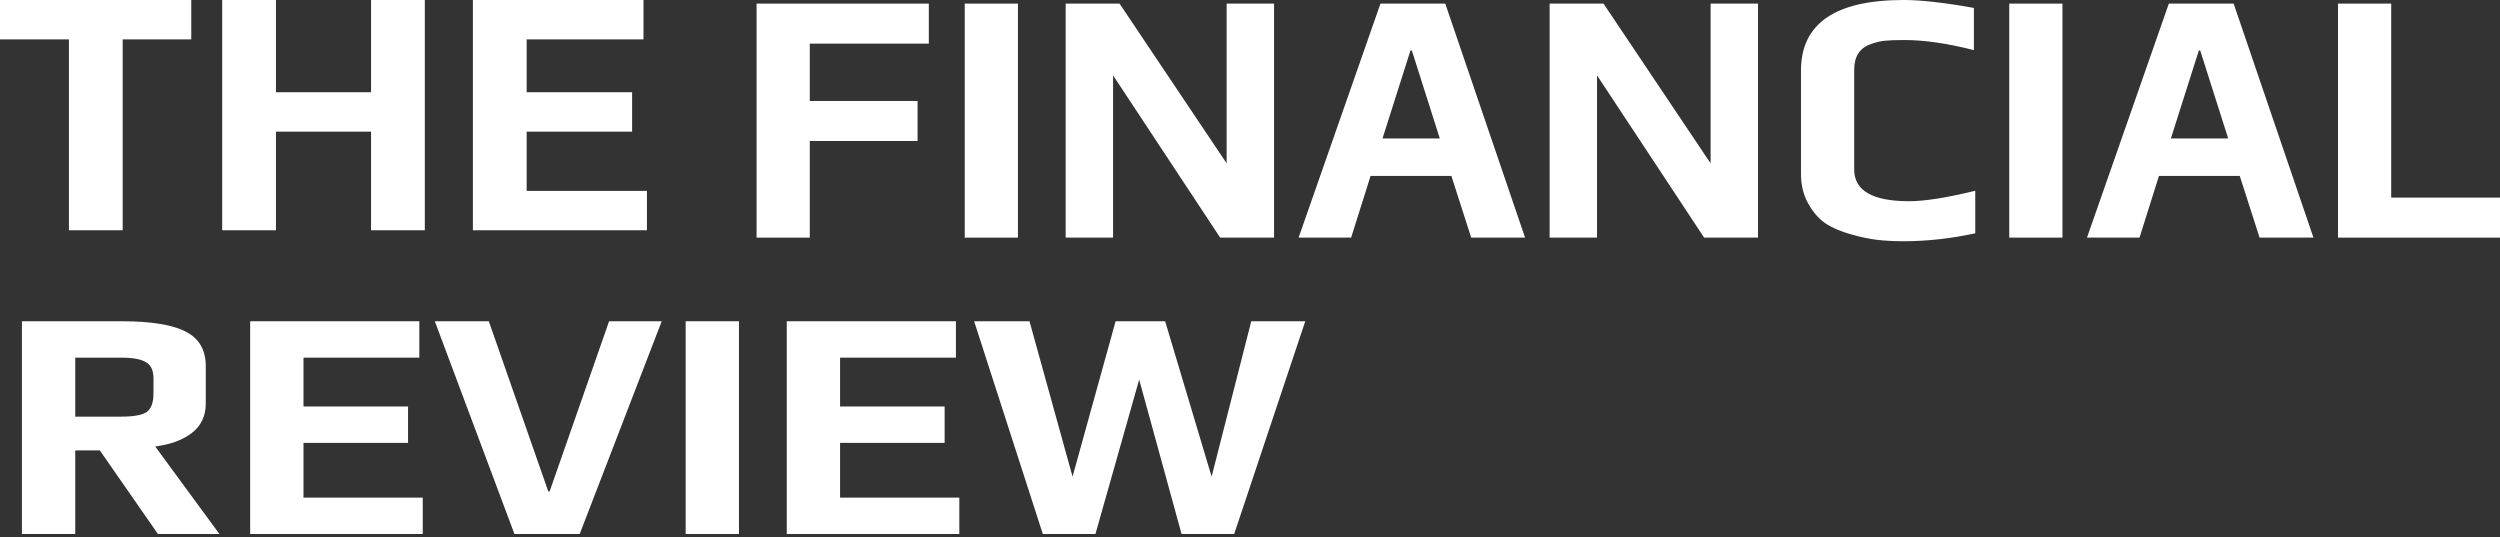<?xml version="1.0" encoding="UTF-8"?>
<svg xmlns="http://www.w3.org/2000/svg" width="228" height="49" viewBox="0 0 228 49" fill="none">
  <rect x="0" y="0" width="228" height="49" fill="#333333" stroke="none"/>
  <path d="M6.286 3.592H0V0H17.443V3.592H11.189V21H6.286V3.592Z" fill="white"></path>
  <path d="M20.263 0H25.166V8.413H33.84V0H38.743V21H33.84V12.005H25.166V21H20.263V0Z" fill="white"></path>
  <path d="M43.129 0H58.686V3.592H48.031V8.413H57.649V12.005H48.031V17.408H59V21H43.129V0Z" fill="white"></path>
  <path d="M69 0.329H84.708V3.979H73.852V9.208H83.682V12.858H73.852V21.671H69V0.329Z" fill="white"></path>
  <path d="M87.985 0.329H92.837V21.671H87.985V0.329Z" fill="white"></path>
  <path d="M97.189 0.329H102.103L111.87 14.897V0.329H116.194V21.671H111.279L101.512 6.873V21.671H97.189V0.329Z" fill="white"></path>
  <path d="M125.898 0.329H131.808L139.087 21.671H134.172L132.368 16.048H124.996L123.223 21.671H118.433L125.898 0.329ZM131.31 12.628L128.76 4.604H128.635L126.085 12.628H131.31Z" fill="white"></path>
  <path d="M141.325 0.329H146.24L156.007 14.897V0.329H160.33V21.671H155.416L145.649 6.873V21.671H141.325V0.329Z" fill="white"></path>
  <path d="M173.611 22C172.699 22 171.88 21.956 171.154 21.869C170.449 21.781 169.671 21.616 168.821 21.375C167.867 21.112 167.079 20.772 166.457 20.356C165.835 19.917 165.317 19.314 164.902 18.547C164.467 17.78 164.249 16.87 164.249 15.818V6.445C164.249 2.148 167.37 0 173.611 0C175.208 0 177.344 0.241 180.019 0.723V4.571C177.614 3.957 175.498 3.65 173.674 3.65C172.906 3.65 172.305 3.672 171.87 3.716C171.455 3.76 171.019 3.869 170.563 4.045C169.589 4.396 169.101 5.174 169.101 6.38V15.456C169.101 17.385 170.771 18.35 174.109 18.35C175.54 18.35 177.551 18.032 180.144 17.396V21.276C177.925 21.759 175.747 22 173.611 22Z" fill="white"></path>
  <path d="M183.244 0.329H188.096V21.671H183.244V0.329Z" fill="white"></path>
  <path d="M197.798 0.329H203.708L210.987 21.671H206.072L204.268 16.048H196.896L195.123 21.671H190.333L197.798 0.329ZM203.21 12.628L200.66 4.604H200.535L197.985 12.628H203.21Z" fill="white"></path>
  <path d="M213.225 0.329H218.077V18.021H228V21.671H213.225V0.329Z" fill="white"></path>
  <path d="M2 29.299H11.1C13.801 29.299 15.754 29.618 16.959 30.256C18.163 30.873 18.766 31.92 18.766 33.395V36.803C18.766 37.939 18.34 38.836 17.488 39.493C16.657 40.131 15.546 40.54 14.154 40.719L20.012 48.701H14.403L9.105 41.078H6.862V48.701H2V29.299ZM11.037 37.998C12.18 37.998 12.959 37.859 13.375 37.58C13.79 37.281 13.998 36.713 13.998 35.876V34.501C13.998 33.783 13.769 33.295 13.312 33.036C12.876 32.757 12.118 32.617 11.037 32.617H6.862V37.998H11.037Z" fill="white"></path>
  <path d="M22.816 29.299H38.242V32.617H27.678V37.072H37.214V40.39H27.678V45.383H38.554V48.701H22.816V29.299Z" fill="white"></path>
  <path d="M39.656 29.299H44.579L50.002 44.815H50.127L55.549 29.299H60.348L52.869 48.701H46.917L39.656 29.299Z" fill="white"></path>
  <path d="M62.532 29.299H67.393V48.701H62.532V29.299Z" fill="white"></path>
  <path d="M71.753 29.299H87.179V32.617H76.614V37.072H86.15V40.39H76.614V45.383H87.49V48.701H71.753V29.299Z" fill="white"></path>
  <path d="M88.841 29.299H93.89L97.817 43.469L101.743 29.299H106.262L110.5 43.469L114.115 29.299H119.039L112.557 48.701H107.758L103.893 34.62L99.904 48.701H95.105L88.841 29.299Z" fill="white"></path>
</svg>
